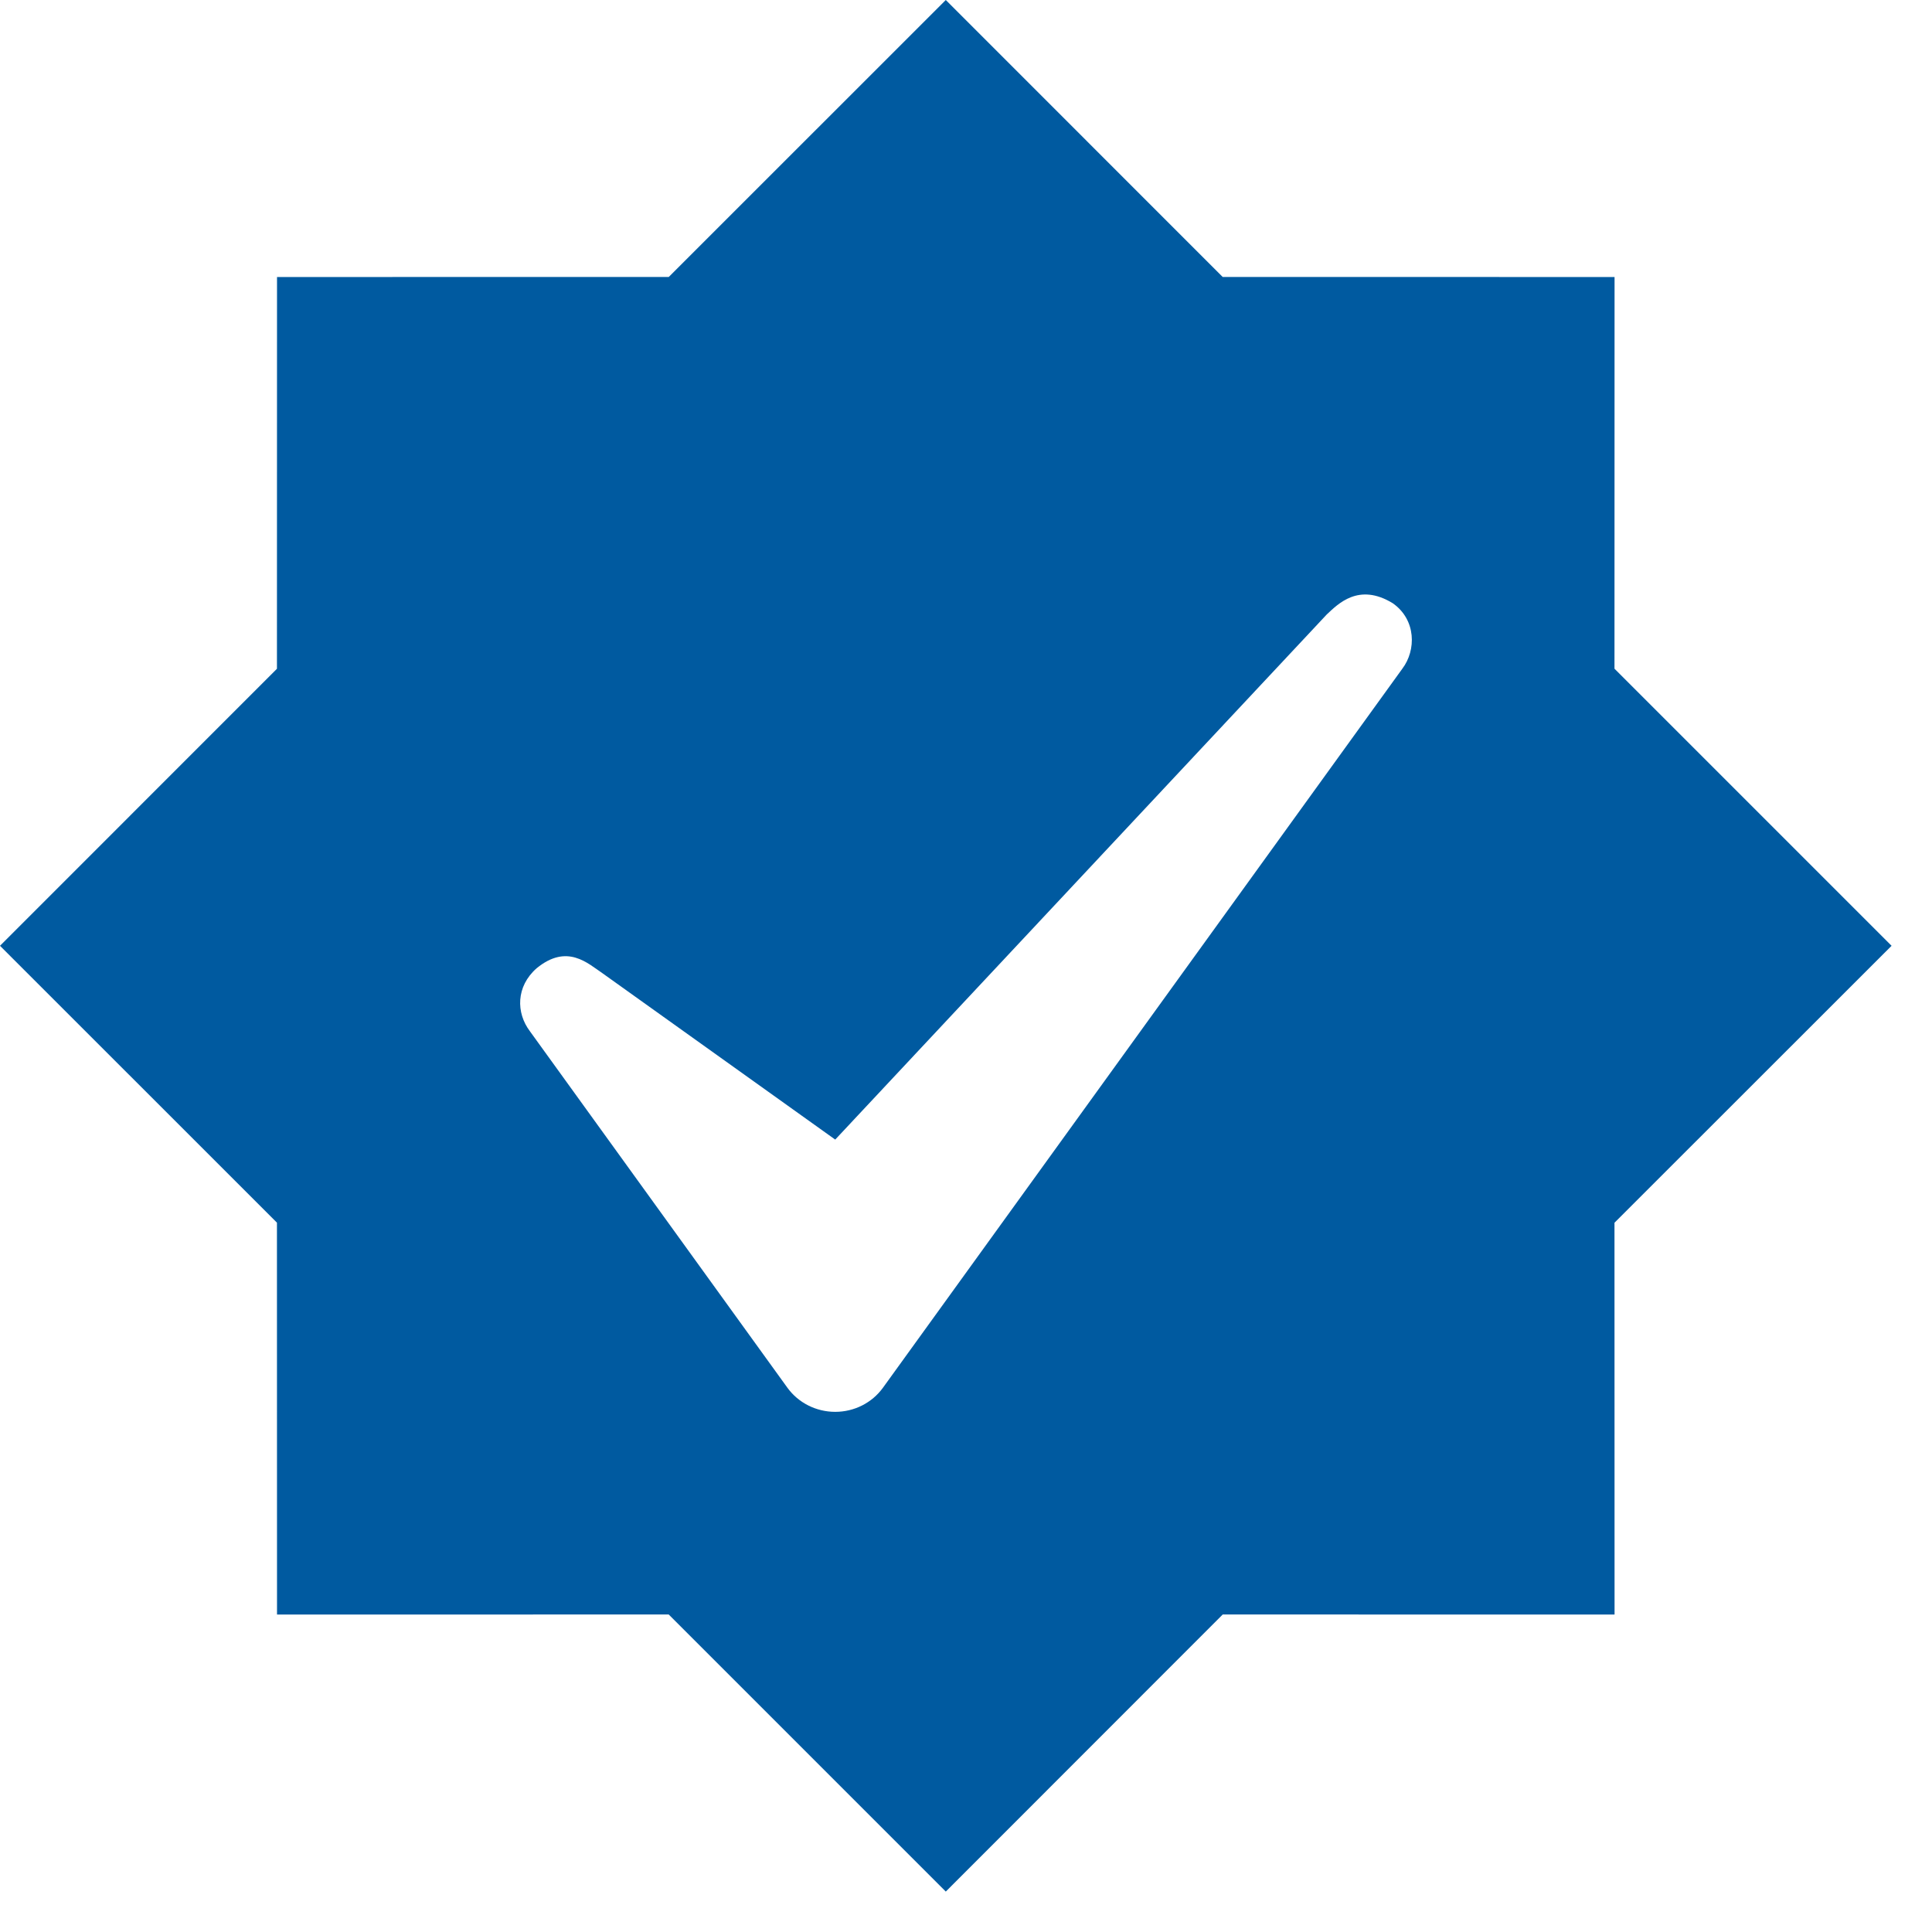 <svg width="16" height="16" viewBox="0 0 26 26" xmlns="http://www.w3.org/2000/svg"><path d="M13.728,1 L17.454,4.727 L22.728,4.728 L22.727,9.999 L26.456,13.728 L22.727,17.455 L22.728,22.728 L17.455,22.727 L13.728,26.456 L9.999,22.727 L4.728,22.728 L4.727,17.454 L1,13.728 L4.727,10 L4.728,4.728 L10,4.727 L13.728,1 Z M19.743,9.118 C19.282,8.836 19.003,9.132 18.855,9.269 L18.855,9.269 L12.24,16.336 L9.11,14.099 C8.909,13.964 8.633,13.694 8.222,14.03 C7.943,14.275 7.943,14.63 8.132,14.879 L8.132,14.879 L11.597,19.676 C11.744,19.879 11.984,20 12.24,20 C12.496,20 12.735,19.879 12.882,19.676 L12.882,19.676 L19.872,9.999 C20.06,9.751 20.06,9.34 19.743,9.118 Z" transform="translate(-1 -1)" fill="#005aa0" fill-rule="evenodd"></path></svg>